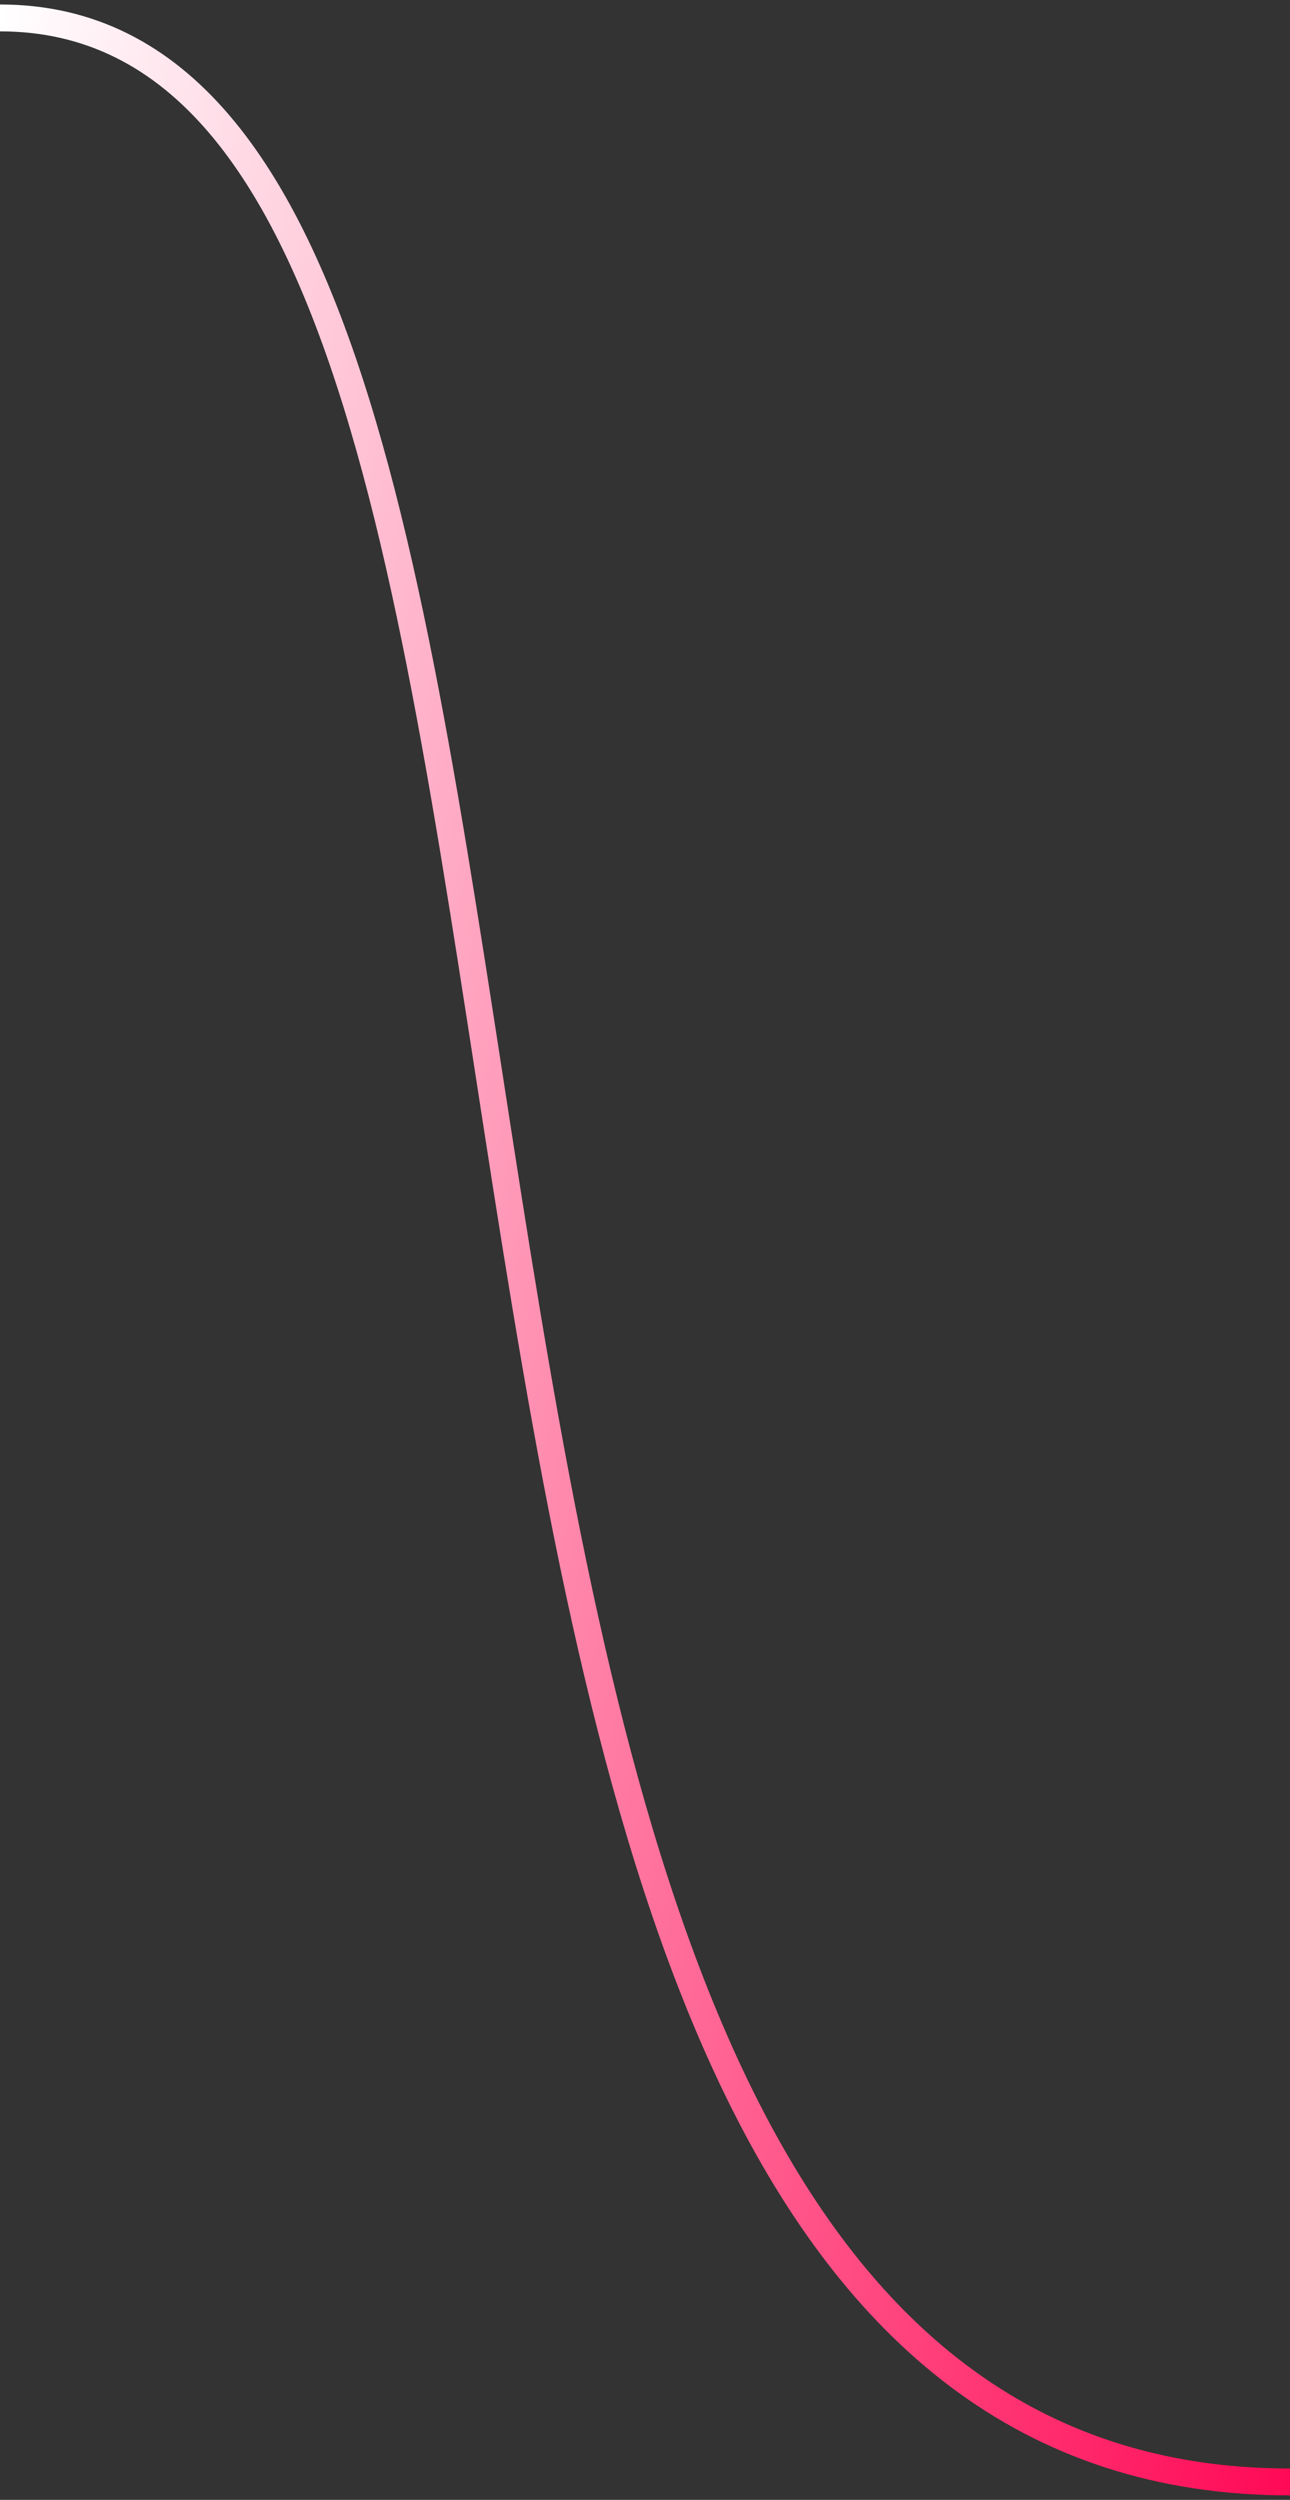 <svg width="144" height="279" viewBox="0 0 144 279" fill="none" xmlns="http://www.w3.org/2000/svg">
  <rect x="0" y="0" width="144" height="279" fill="#333333" stroke="none"/>
  <path d="M-3.67932e-06 2C80.542 1.999 25.22 277 144 277" stroke="url(#paint0_linear_298_184)"
        stroke-width="3"/>
  <defs>
    <linearGradient id="paint0_linear_298_184" x1="151.738" y1="277" x2="-47.18" y2="237.077"
                    gradientUnits="userSpaceOnUse">
      <stop stop-color="#FF004F"/>
      <stop offset="1" stop-color="white"/>
    </linearGradient>
  </defs>
</svg>
